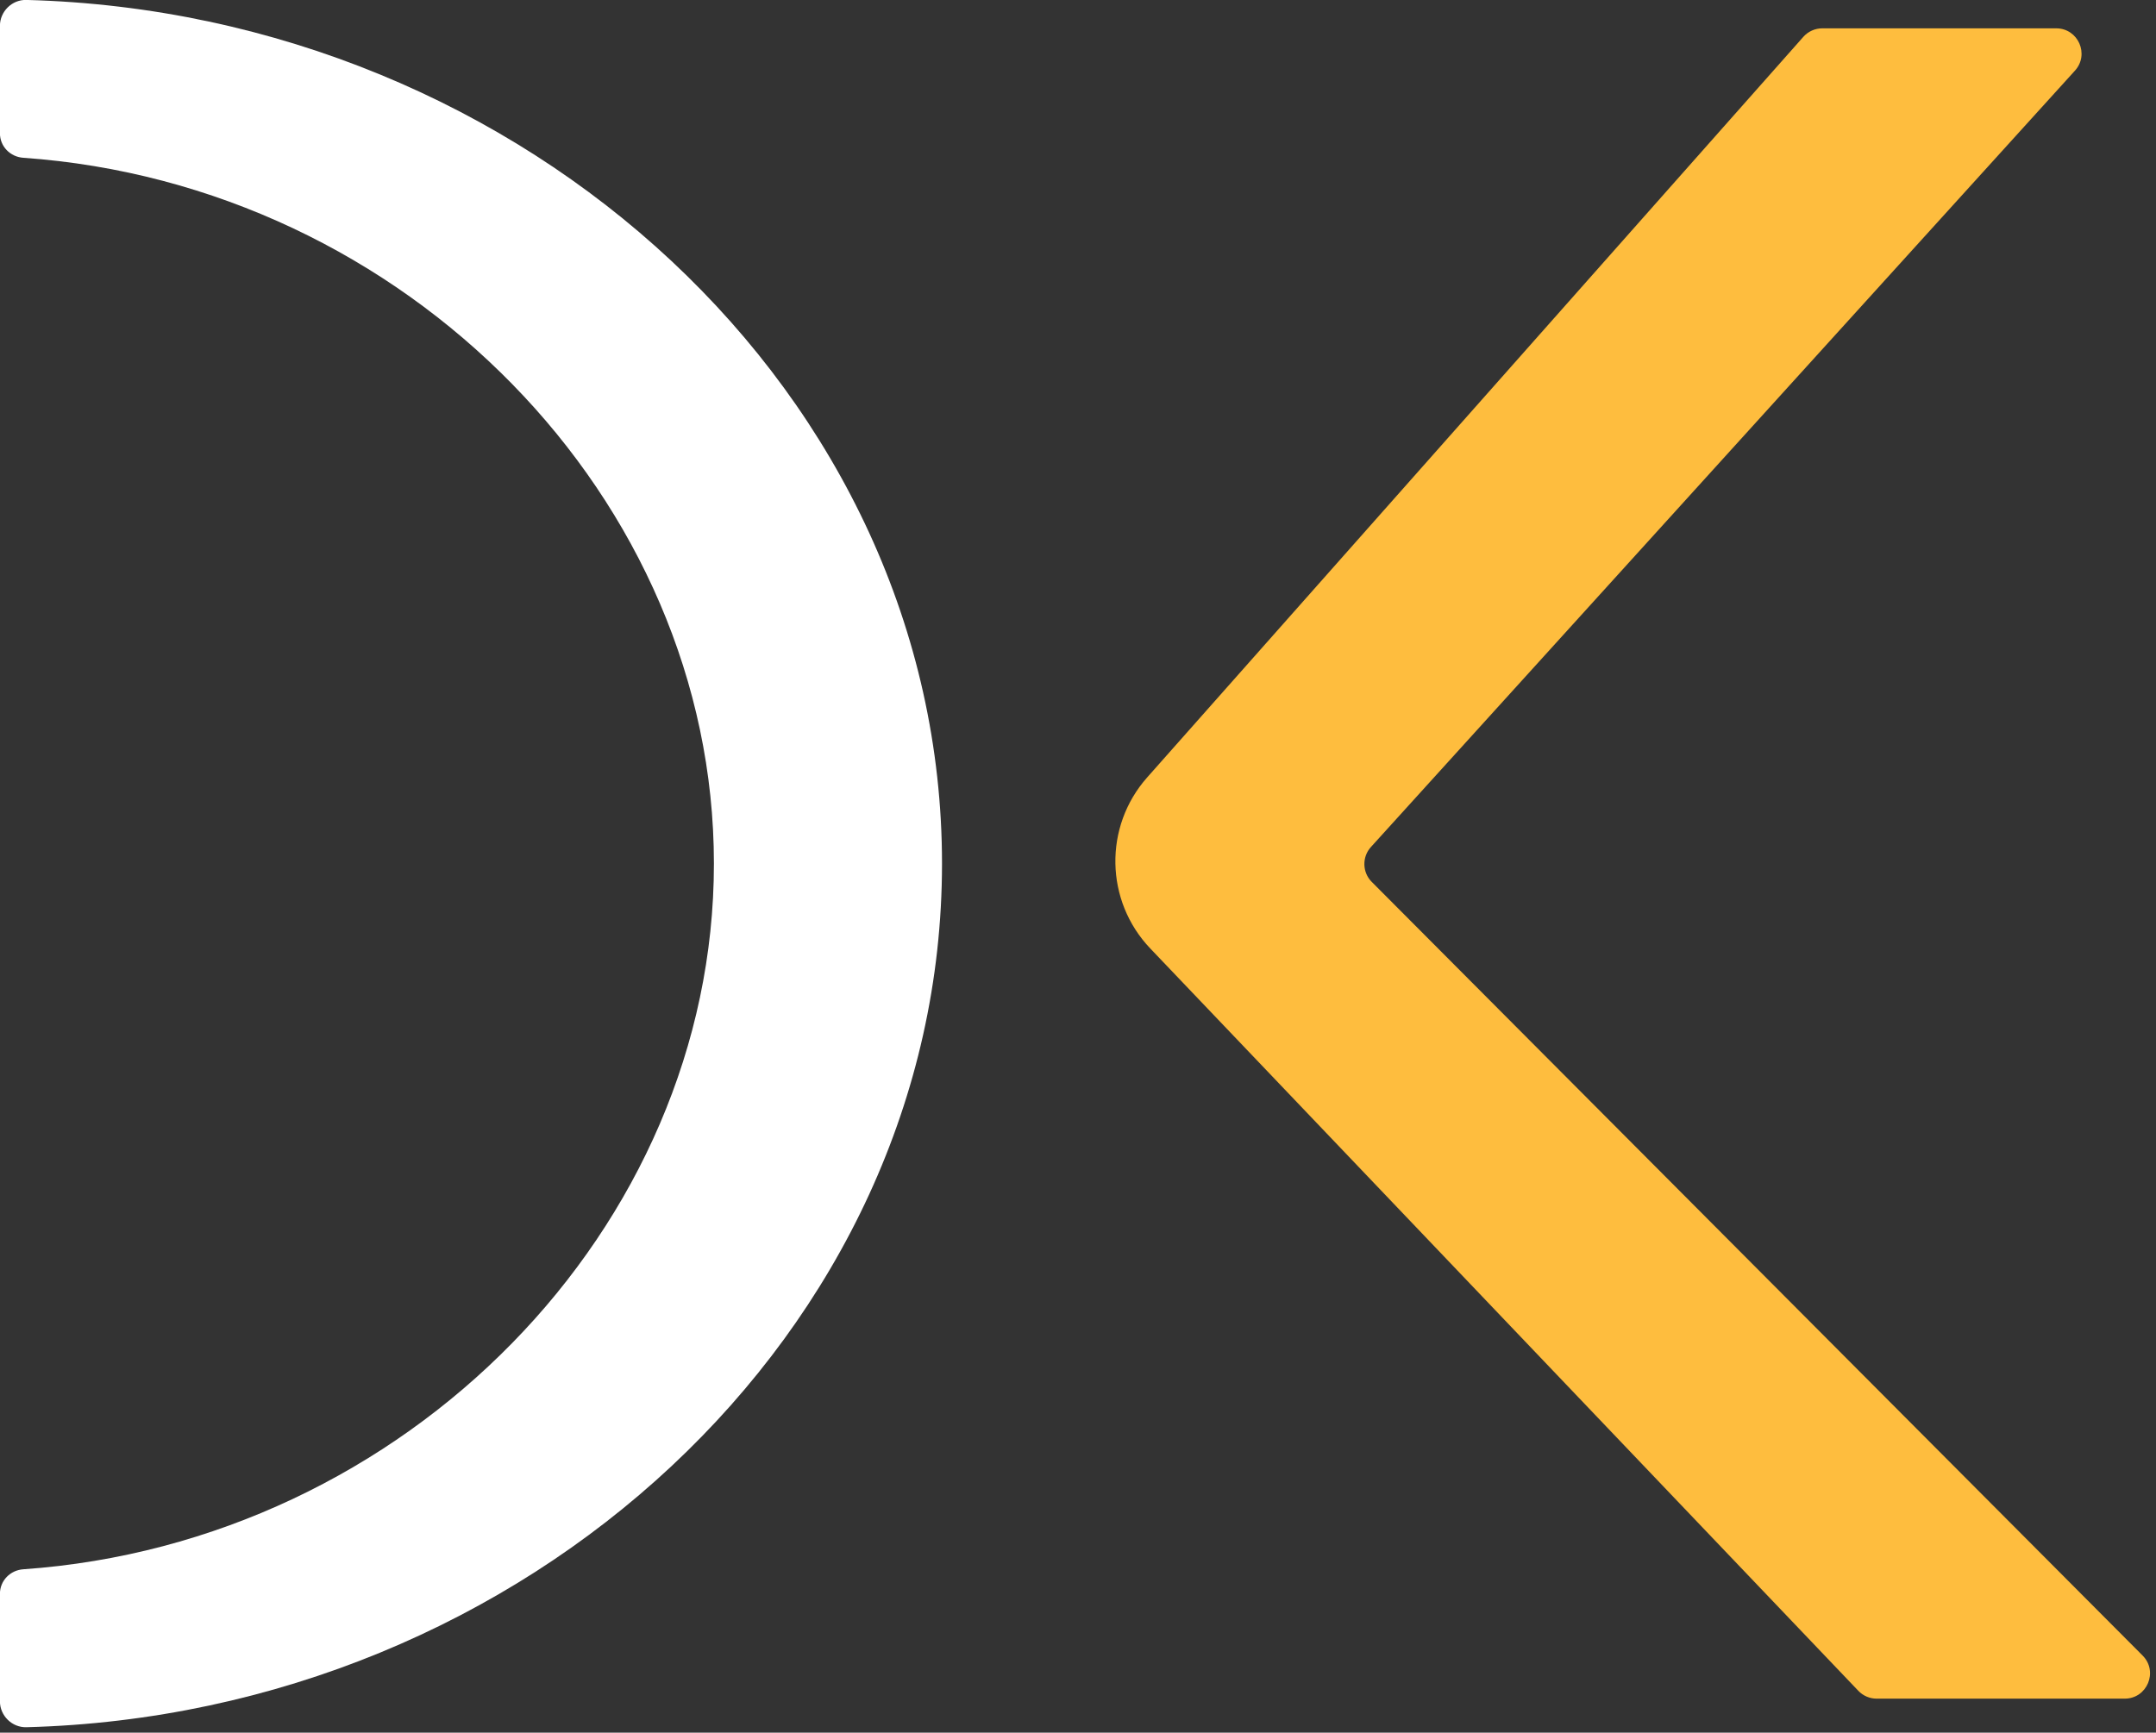 <?xml version="1.0" encoding="UTF-8" standalone="no"?>
<!DOCTYPE svg PUBLIC "-//W3C//DTD SVG 1.1//EN" "http://www.w3.org/Graphics/SVG/1.1/DTD/svg11.dtd">
<svg width="100%" height="100%" viewBox="0 0 260 209" version="1.1" xmlns="http://www.w3.org/2000/svg" xmlns:xlink="http://www.w3.org/1999/xlink" xml:space="preserve" xmlns:serif="http://www.serif.com/" style="fill-rule:evenodd;clip-rule:evenodd;stroke-linejoin:round;stroke-miterlimit:2;">
    <rect x="0" y="0" width="260" height="209" fill="#333333" stroke="none"/>
    <g transform="matrix(4.167,0,0,4.167,217.469,203.867)">
        <path d="M0,-47.857L-18.989,-26.42C-20.25,-24.997 -20.211,-22.844 -18.898,-21.467L1.593,0.021C1.731,0.166 1.923,0.247 2.123,0.247L9.3,0.247C9.952,0.247 10.279,-0.54 9.819,-1.001L-12.49,-23.396C-12.765,-23.672 -12.775,-24.116 -12.514,-24.405L7.861,-46.879C8.288,-47.35 7.954,-48.104 7.319,-48.104L0.548,-48.104C0.339,-48.104 0.139,-48.014 0,-47.857" style="fill:rgb(254,189,62);fill-rule:nonzero;"/>
    </g>
    <g transform="matrix(4.167,0,0,4.167,113.6,104.164)">
        <path d="M0,0.001C0,-13.572 -12.057,-24.621 -26.5,-24.999C-26.915,-25.01 -27.264,-24.664 -27.264,-24.249L-27.264,-21.141C-27.264,-20.76 -26.967,-20.456 -26.587,-20.43C-15.51,-19.655 -6.601,-10.552 -6.601,0.001C-6.601,10.553 -15.51,19.655 -26.587,20.429C-26.967,20.455 -27.264,20.759 -27.264,21.14L-27.264,24.251C-27.264,24.666 -26.915,25.011 -26.5,25.001C-12.057,24.623 0,13.574 0,0.001" style="fill:white;fill-rule:nonzero;"/>
    </g>
</svg>
